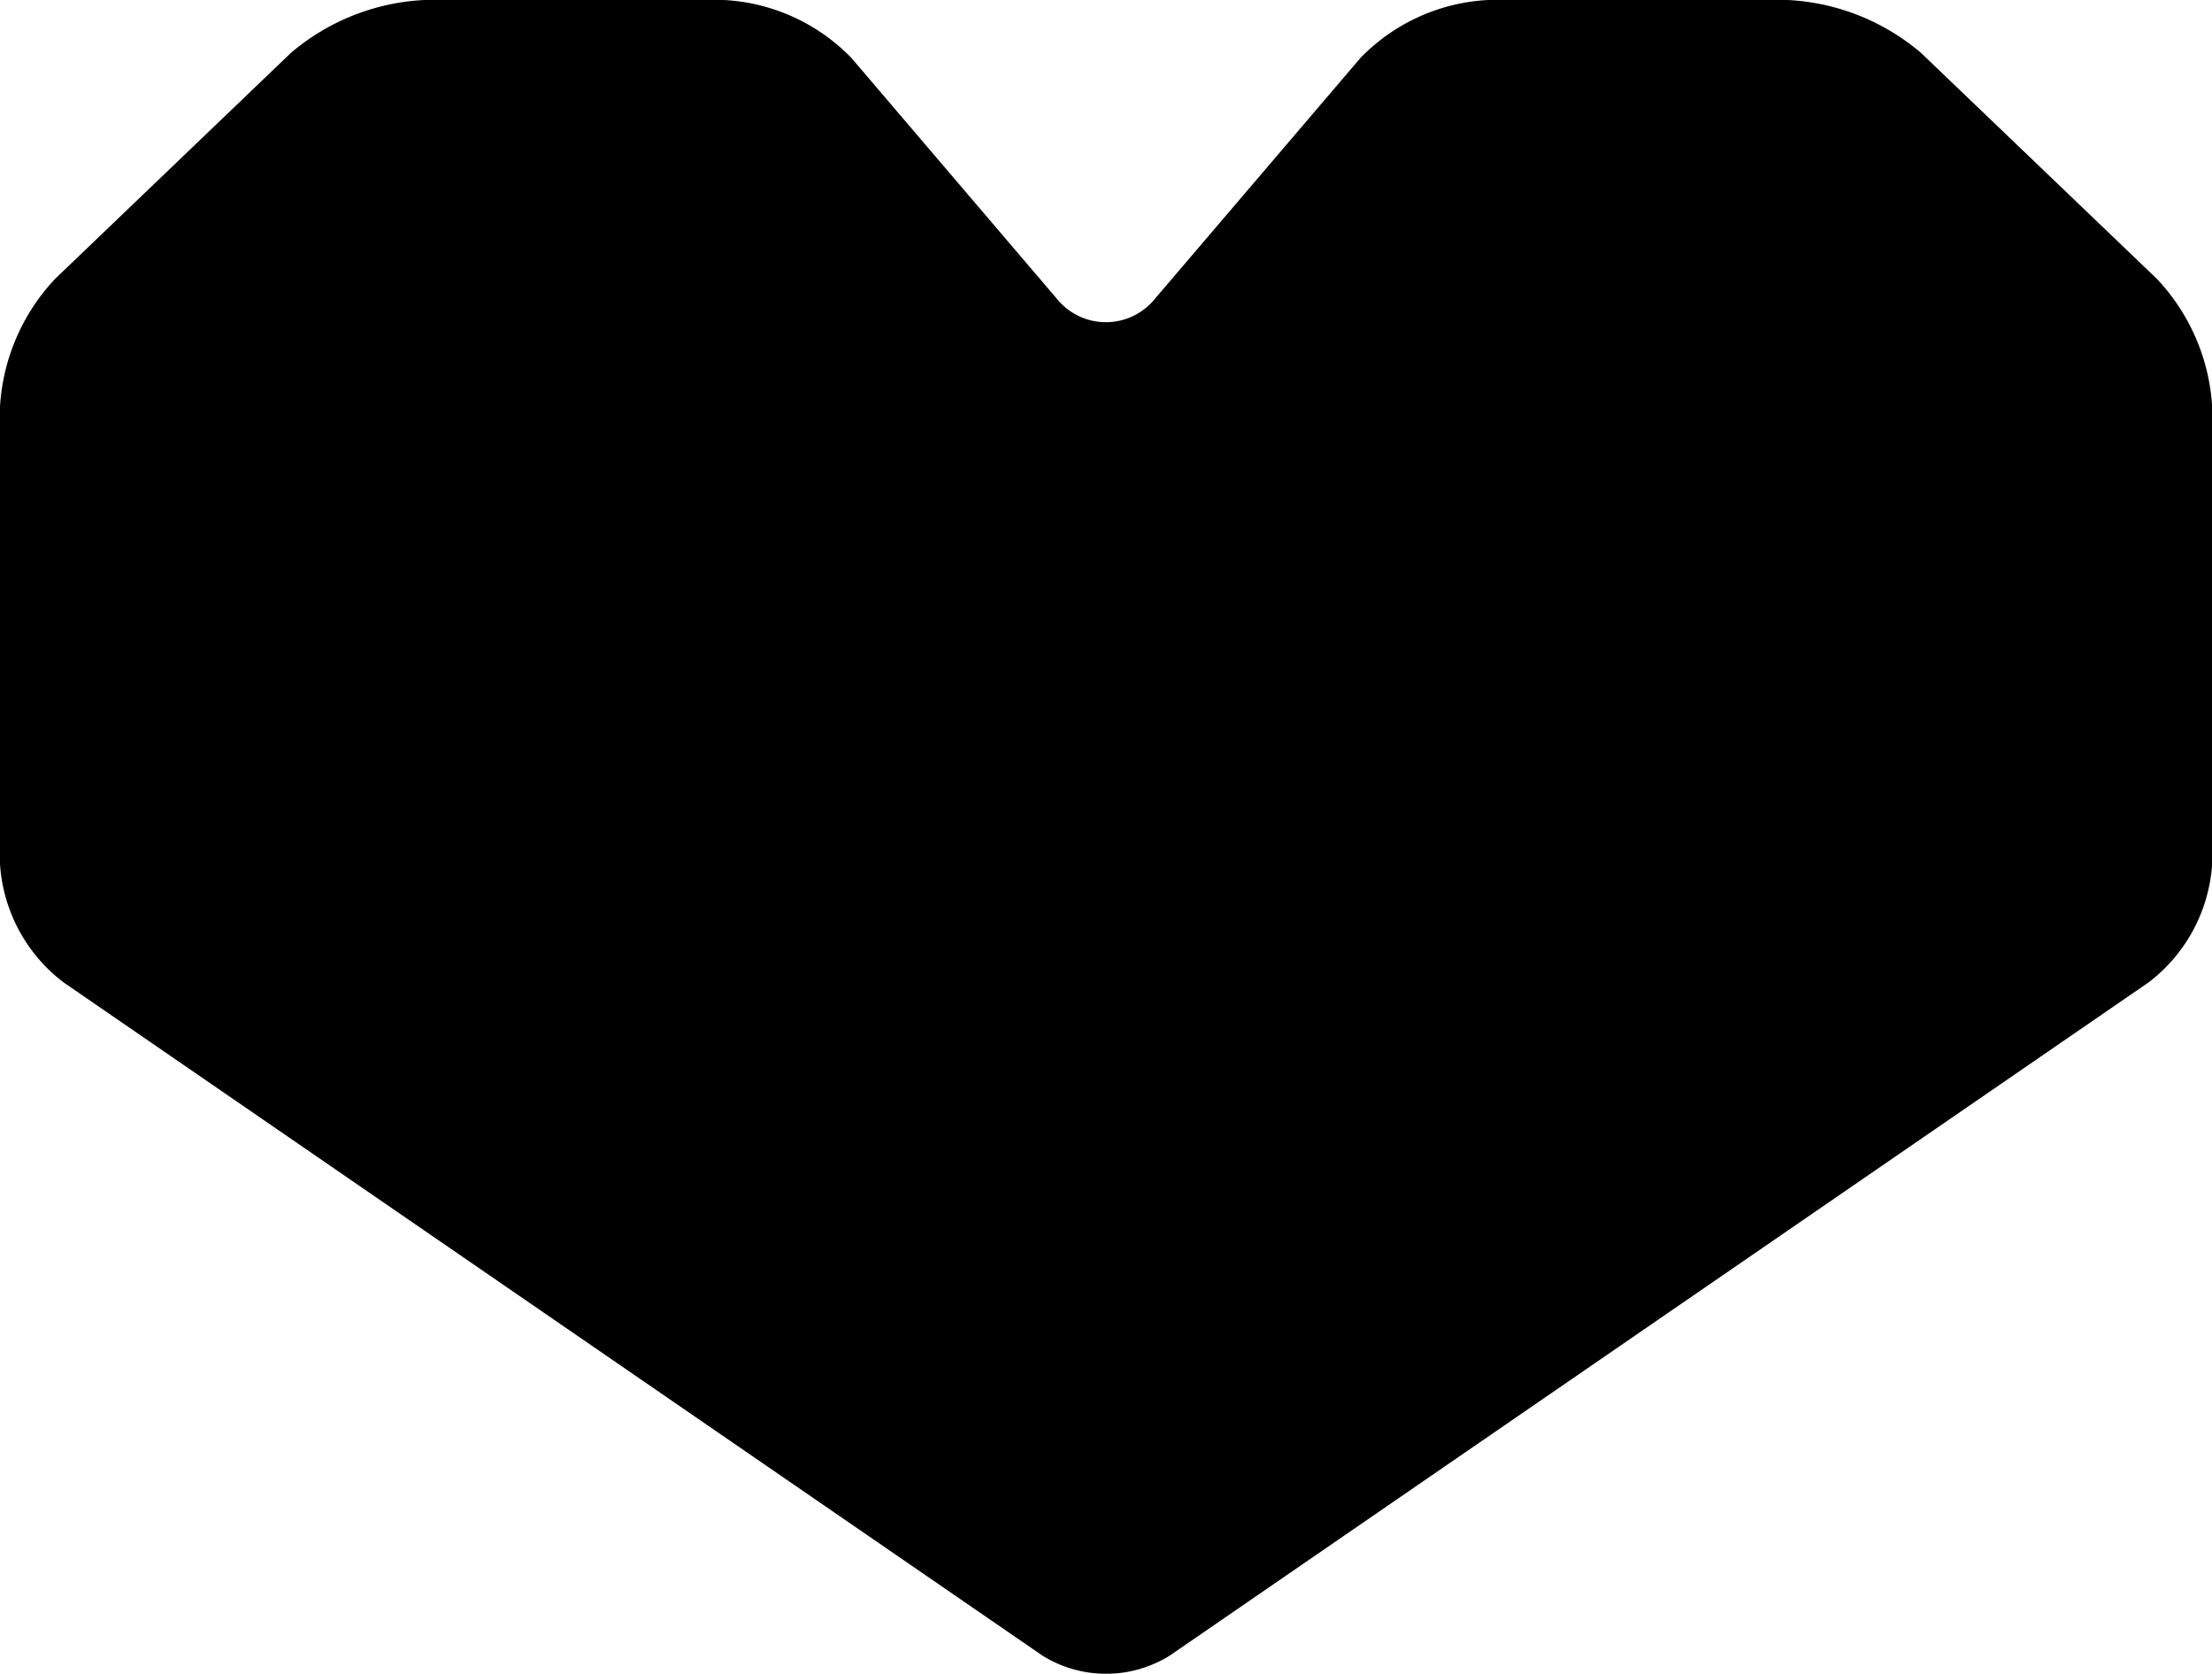 <svg xmlns="http://www.w3.org/2000/svg" width="87.148" height="65.943" viewBox="0 0 87.148 65.943"><path d="M75.685,64.374a8.78,8.78,0,0,0-5.25-2.085H58.624A7.541,7.541,0,0,0,53.6,64.571L45.52,74.039a2.486,2.486,0,0,1-3.9,0l-8.077-9.468a7.545,7.545,0,0,0-5.024-2.282H16.713a8.774,8.774,0,0,0-5.253,2.085l-9.287,8.9A8.039,8.039,0,0,0,0,78.31V96.326a6.364,6.364,0,0,0,2.5,4.665l38.577,26.532a4.751,4.751,0,0,0,5,0l38.577-26.532a6.384,6.384,0,0,0,2.5-4.665V78.31a8.029,8.029,0,0,0-2.175-5.032Z" transform="translate(0 -62.289)"/></svg>